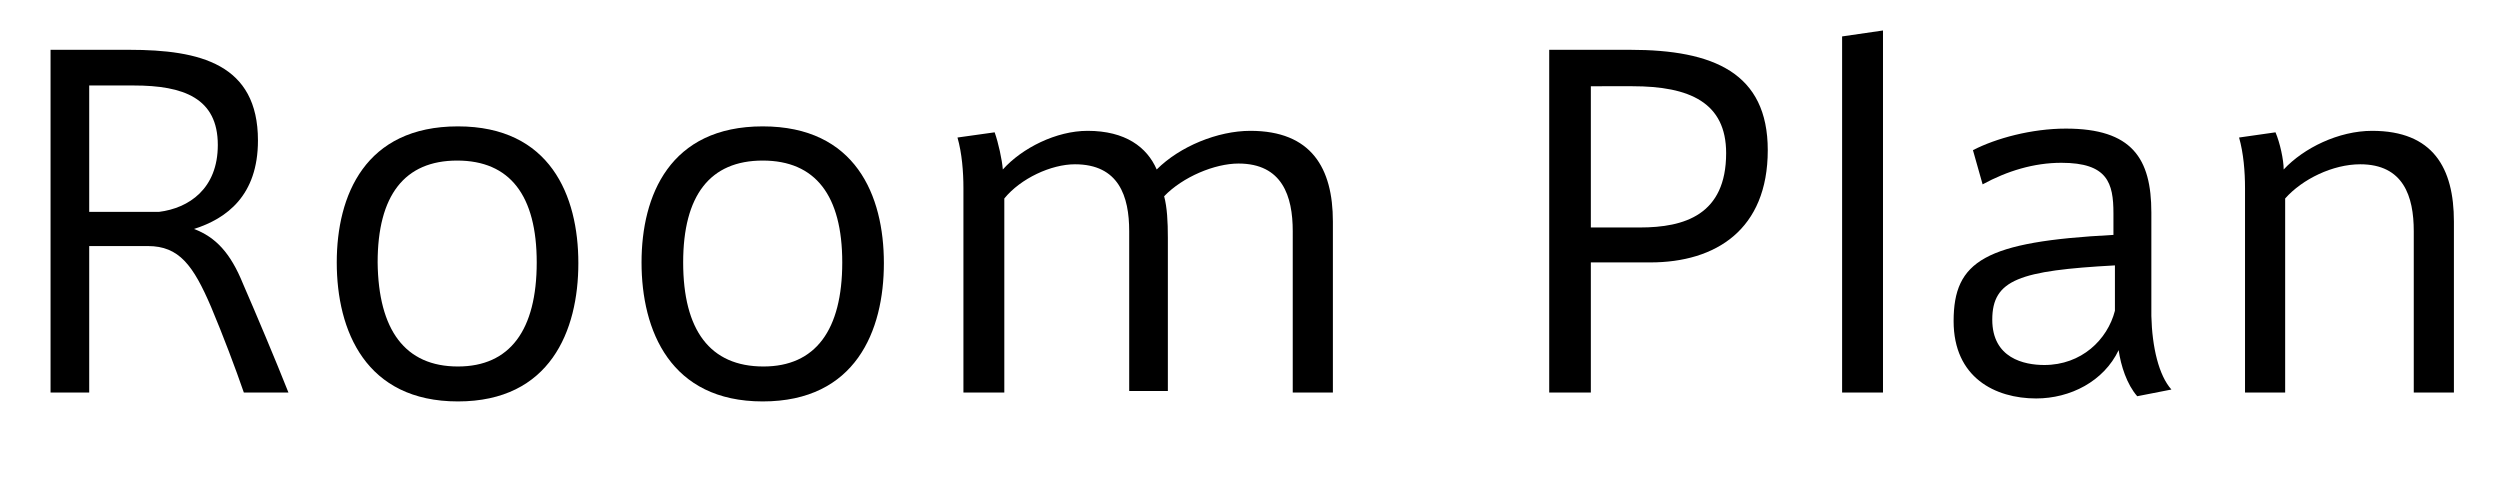 <?xml version="1.0" encoding="utf-8"?>
<!-- Generator: Adobe Illustrator 21.1.0, SVG Export Plug-In . SVG Version: 6.00 Build 0)  -->
<svg version="1.1" id="レイヤー_1" xmlns="http://www.w3.org/2000/svg" xmlns:xlink="http://www.w3.org/1999/xlink" x="0px"
	 y="0px" viewBox="0 0 336.3 67.2" style="enable-background:new 0 0 336.3 67.2;" xml:space="preserve">
<style type="text/css">
	.st0{enable-background:new    ;}
</style>
<title>アセット 3</title>
<g>
	<g id="レイヤー_2">
		<g id="レイヤー_1-2">
			<g>
				<g class="st0">
					<path d="M28.4,41.3c-2.4-5.6-4.3-8.2-8.5-8.2H12v19.7H6.8V6.7h10.6c9.5,0,17.3,1.9,17.3,12.2c0,7.4-4.2,10.5-8.6,11.9
						c2.9,1.1,4.9,3.2,6.6,7.4c1.7,3.9,4.4,10.3,6.1,14.6h-6C31.7,49.6,30,45.1,28.4,41.3z M29.3,19.5c0-6.3-4.6-8-11.3-8H12v17h9.4
						C25.4,28,29.3,25.4,29.3,19.5z"/>
					<path d="M77.8,35.4C77.8,44.5,74,54,61.6,54c-12.4,0-16.3-9.5-16.3-18.7c0-9,3.8-18.3,16.3-18.3C74,17,77.8,26.3,77.8,35.4
						L77.8,35.4z M61.6,49.3c7,0,10.6-4.9,10.6-14c0-9-3.6-13.7-10.7-13.7c-7.1,0-10.7,4.7-10.7,13.7C50.9,44.4,54.5,49.3,61.6,49.3
						L61.6,49.3z"/>
					<path d="M118.9,35.4c0,9.1-3.8,18.6-16.3,18.6c-12.4,0-16.3-9.5-16.3-18.7c0-9,3.8-18.3,16.3-18.3
						C115.1,17,118.9,26.3,118.9,35.4L118.9,35.4z M102.7,49.3c7,0,10.6-4.9,10.6-14c0-9-3.6-13.7-10.7-13.7s-10.7,4.7-10.7,13.7
						C91.9,44.4,95.5,49.3,102.7,49.3L102.7,49.3z"/>
					<path d="M146.3,17.6c5.1,0,8,2.2,9.3,5.2c3.1-3.1,8.2-5.2,12.6-5.2c8.2,0,11.1,5,11.1,12.2v23h-5.4V31.1c0-4.7-1.4-9.1-7.3-9.1
						c-3.2,0-7.5,1.8-10,4.4c0.4,1.5,0.5,3.4,0.5,5.6v20.6h-5.2V31.1c0-4.7-1.4-9-7.3-9c-3.2,0-7.3,1.9-9.5,4.6v26.1h-5.5V25.3
						c0-2.2-0.2-4.7-0.8-6.8l5-0.7c0.5,1.4,1,3.7,1.1,5C137.5,19.9,142.1,17.6,146.3,17.6z"/>
					<path d="M208.4,52.8V6.7h10.9c11.2,0,18.5,3.1,18.5,13.5c0,10.7-7,15.1-15.8,15.1h-8v17.5H208.4z M220.6,30.6
						c6,0,11.6-1.7,11.6-10c0-6.8-4.9-9-12.6-9H214v19H220.6z"/>
					<path d="M253.3,52.8h-5.5V4.9l5.5-0.8V52.8z"/>
					<path d="M292.1,52.4l-4.6,0.9c-1.4-1.6-2.2-4.1-2.5-6.2c-2,4.2-6.5,6.5-11.1,6.5c-5.5,0-11.1-2.8-11.1-10.4
						c0-8.1,4.2-10.7,21.5-11.6v-2.9c0-4.1-0.8-6.8-7-6.8c-3.7,0-7.3,1.1-10.6,2.9l-1.3-4.6c3.1-1.6,7.9-2.9,12.5-2.9
						c8.9,0,11.5,4,11.5,11.3v13.9C289.5,46.7,290.4,50.5,292.1,52.4z M268,43c0,5.2,4.3,6.1,7,6.1c5,0,8.5-3.4,9.5-7.3v-6.1
						C271.7,36.4,268,37.6,268,43z"/>
					<path d="M306.1,17.8c0.6,1.4,1.1,3.7,1.1,5c2.7-2.9,7.4-5.2,11.9-5.2c8.2,0,11,5,11,12.2v23h-5.4V31.1c0-4.7-1.4-9-7.2-9
						c-3.7,0-7.8,2-10.1,4.6v26.1H302V25.3c0-2.2-0.2-4.7-0.8-6.8L306.1,17.8z"/>
				</g>
			</g>
		</g>
	</g>
</g>
</svg>
